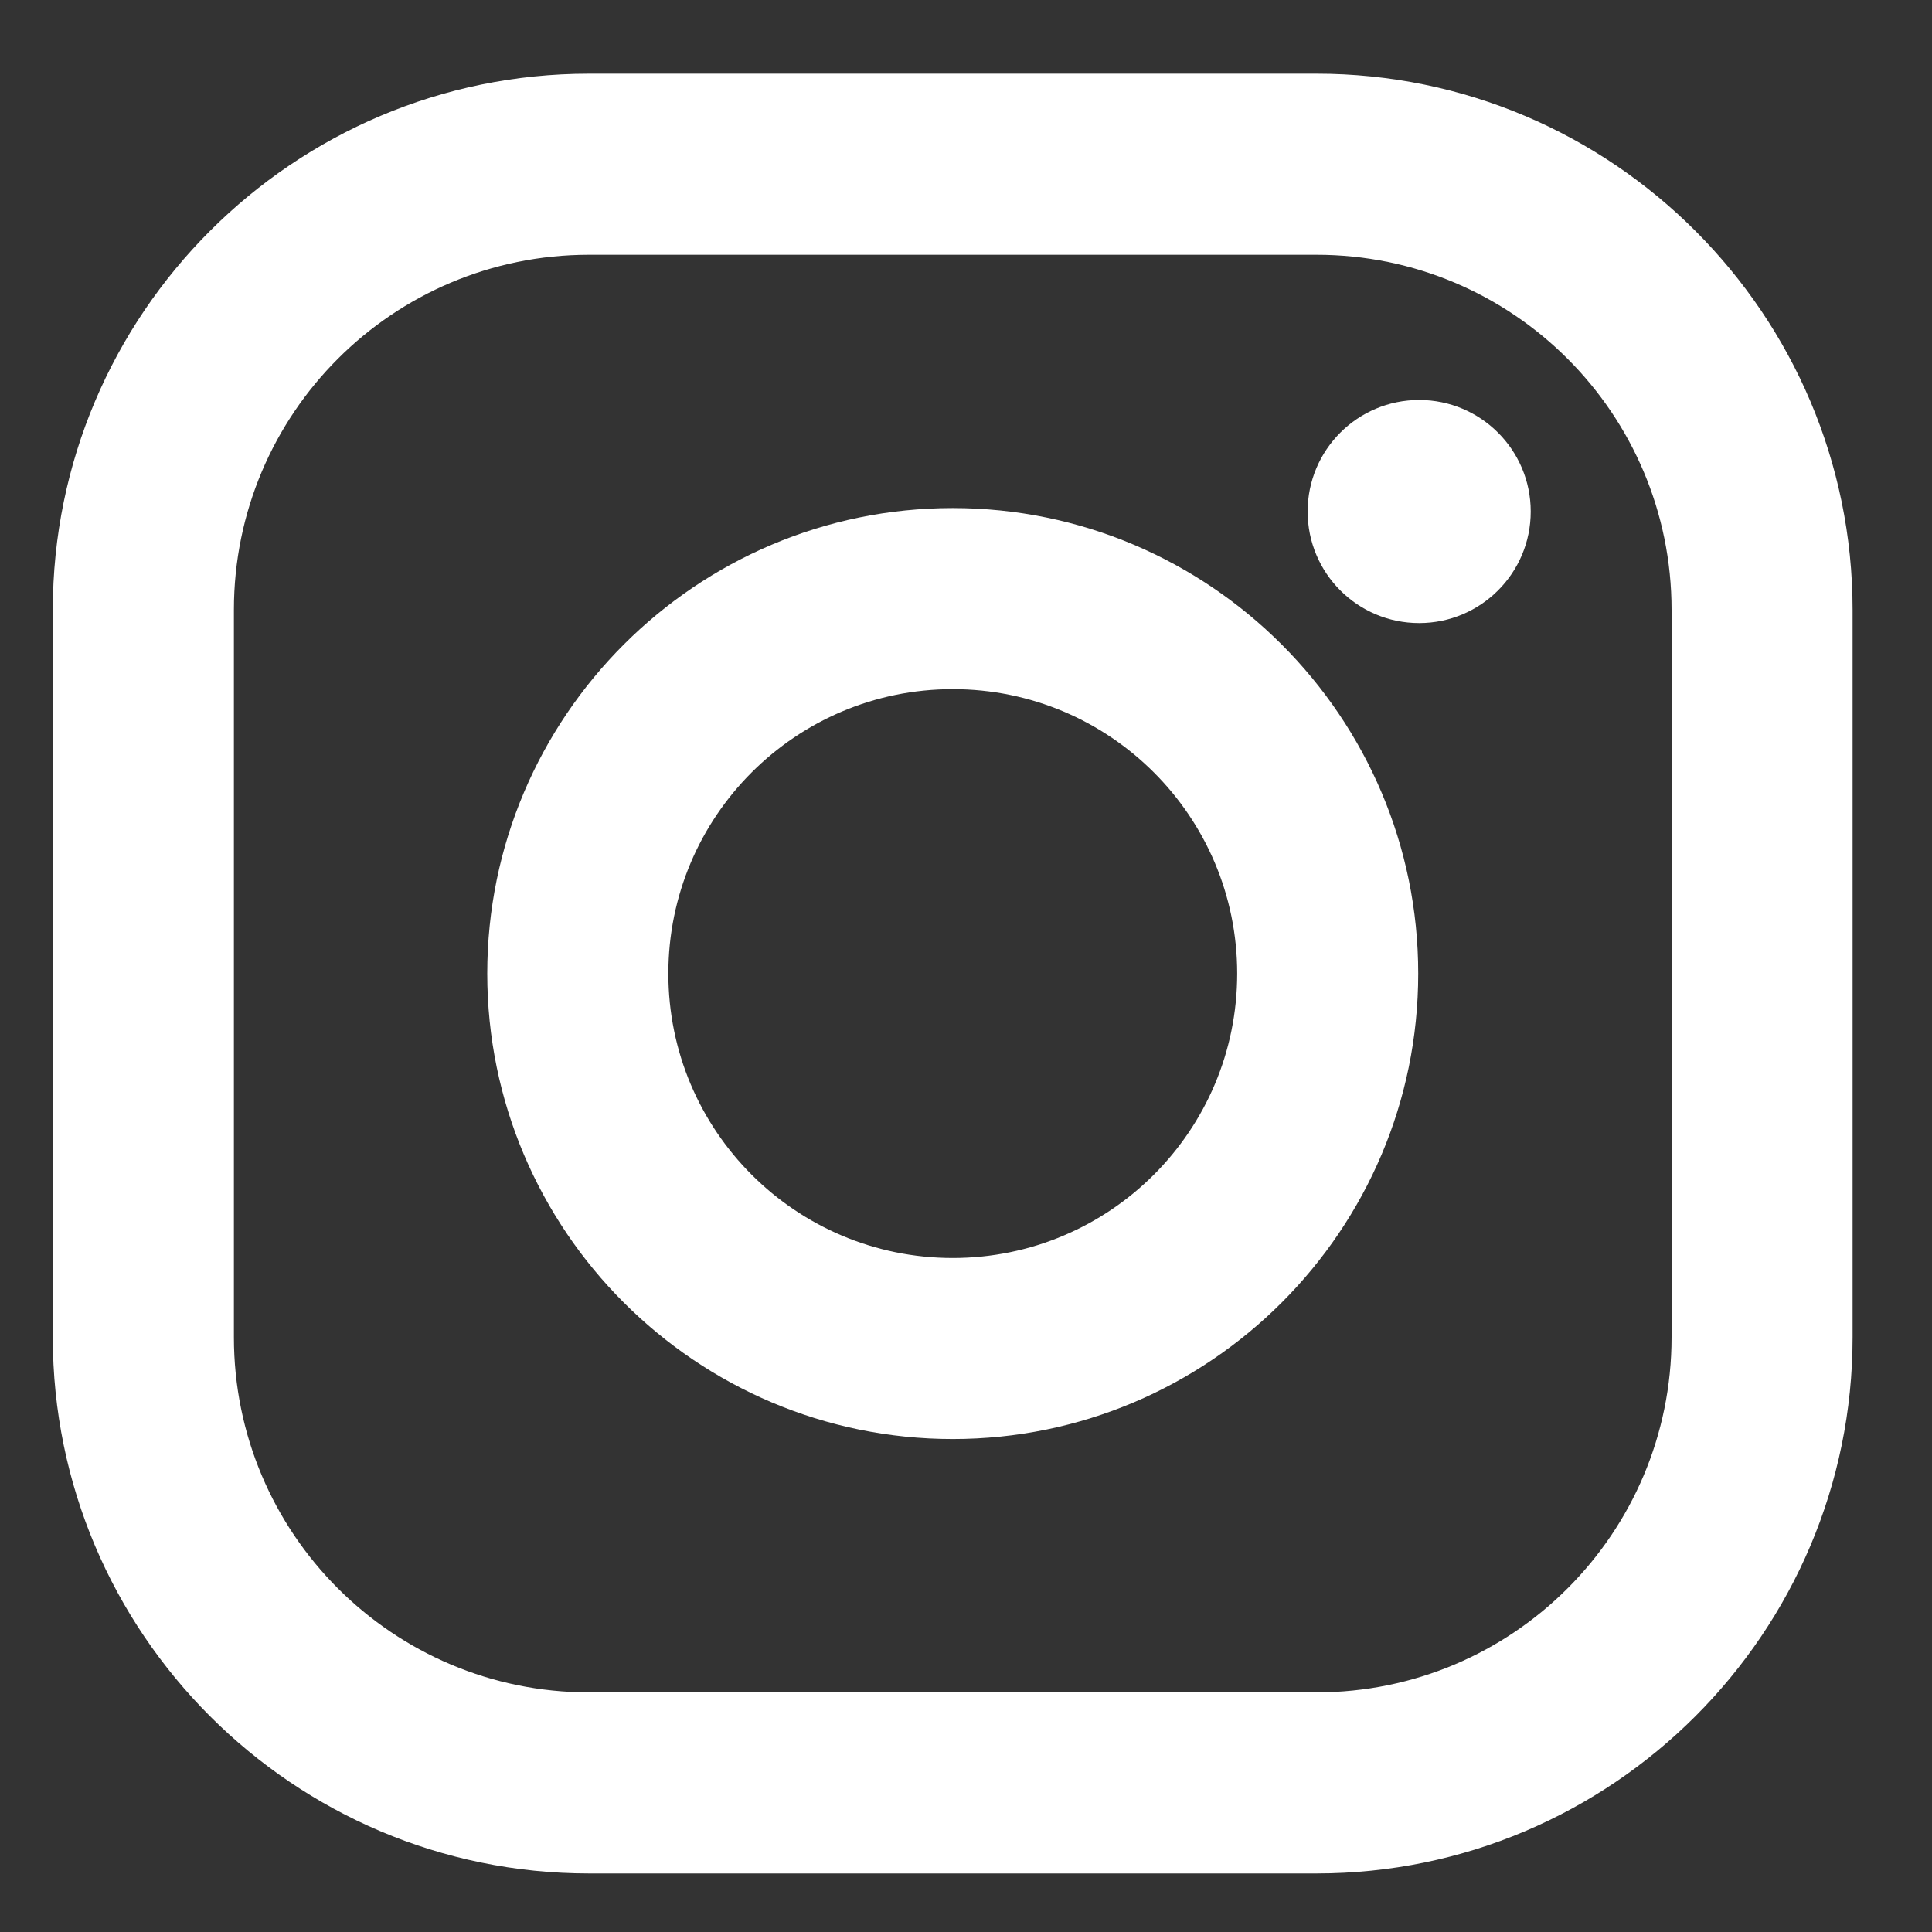 <svg xmlns="http://www.w3.org/2000/svg" width="30" height="30" viewBox="0 0 30 30" fill="none"><rect x="0" y="0" width="30" height="30" fill="#333333" stroke="none"/><g clip-path="url(#clip0_111_507)"><g clip-path="url(#clip1_111_507)"><path d="M20.442 1.144H9.146C4.555 1.144 0.82 4.879 0.82 9.47V20.765C0.82 25.356 4.555 29.091 9.146 29.091H20.442C25.032 29.091 28.767 25.356 28.767 20.765V9.47C28.767 4.879 25.032 1.144 20.442 1.144ZM25.956 20.765C25.956 23.811 23.487 26.279 20.442 26.279H9.146C6.1 26.279 3.632 23.811 3.632 20.765V9.47C3.632 6.424 6.1 3.956 9.146 3.956H20.442C23.487 3.956 25.956 6.424 25.956 9.47V20.765Z" fill="white"></path><path d="M14.794 7.889C10.809 7.889 7.566 11.132 7.566 15.117C7.566 19.103 10.809 22.345 14.794 22.345C18.78 22.345 22.022 19.103 22.022 15.117C22.022 11.132 18.78 7.889 14.794 7.889ZM14.794 19.534C12.355 19.534 10.378 17.557 10.378 15.117C10.378 12.678 12.355 10.701 14.794 10.701C17.234 10.701 19.211 12.678 19.211 15.117C19.211 17.556 17.234 19.534 14.794 19.534Z" fill="white"></path><path d="M22.037 9.675C22.993 9.675 23.769 8.9 23.769 7.943C23.769 6.987 22.993 6.211 22.037 6.211C21.08 6.211 20.305 6.987 20.305 7.943C20.305 8.9 21.08 9.675 22.037 9.675Z" fill="white"></path></g></g><defs><clipPath id="clip0_111_507"><rect width="29.59" height="29.59" fill="white" transform="translate(0 0.219)"></rect></clipPath><clipPath id="clip1_111_507"><rect width="27.947" height="27.947" fill="white" transform="translate(0.82 1.144)"></rect></clipPath></defs></svg>